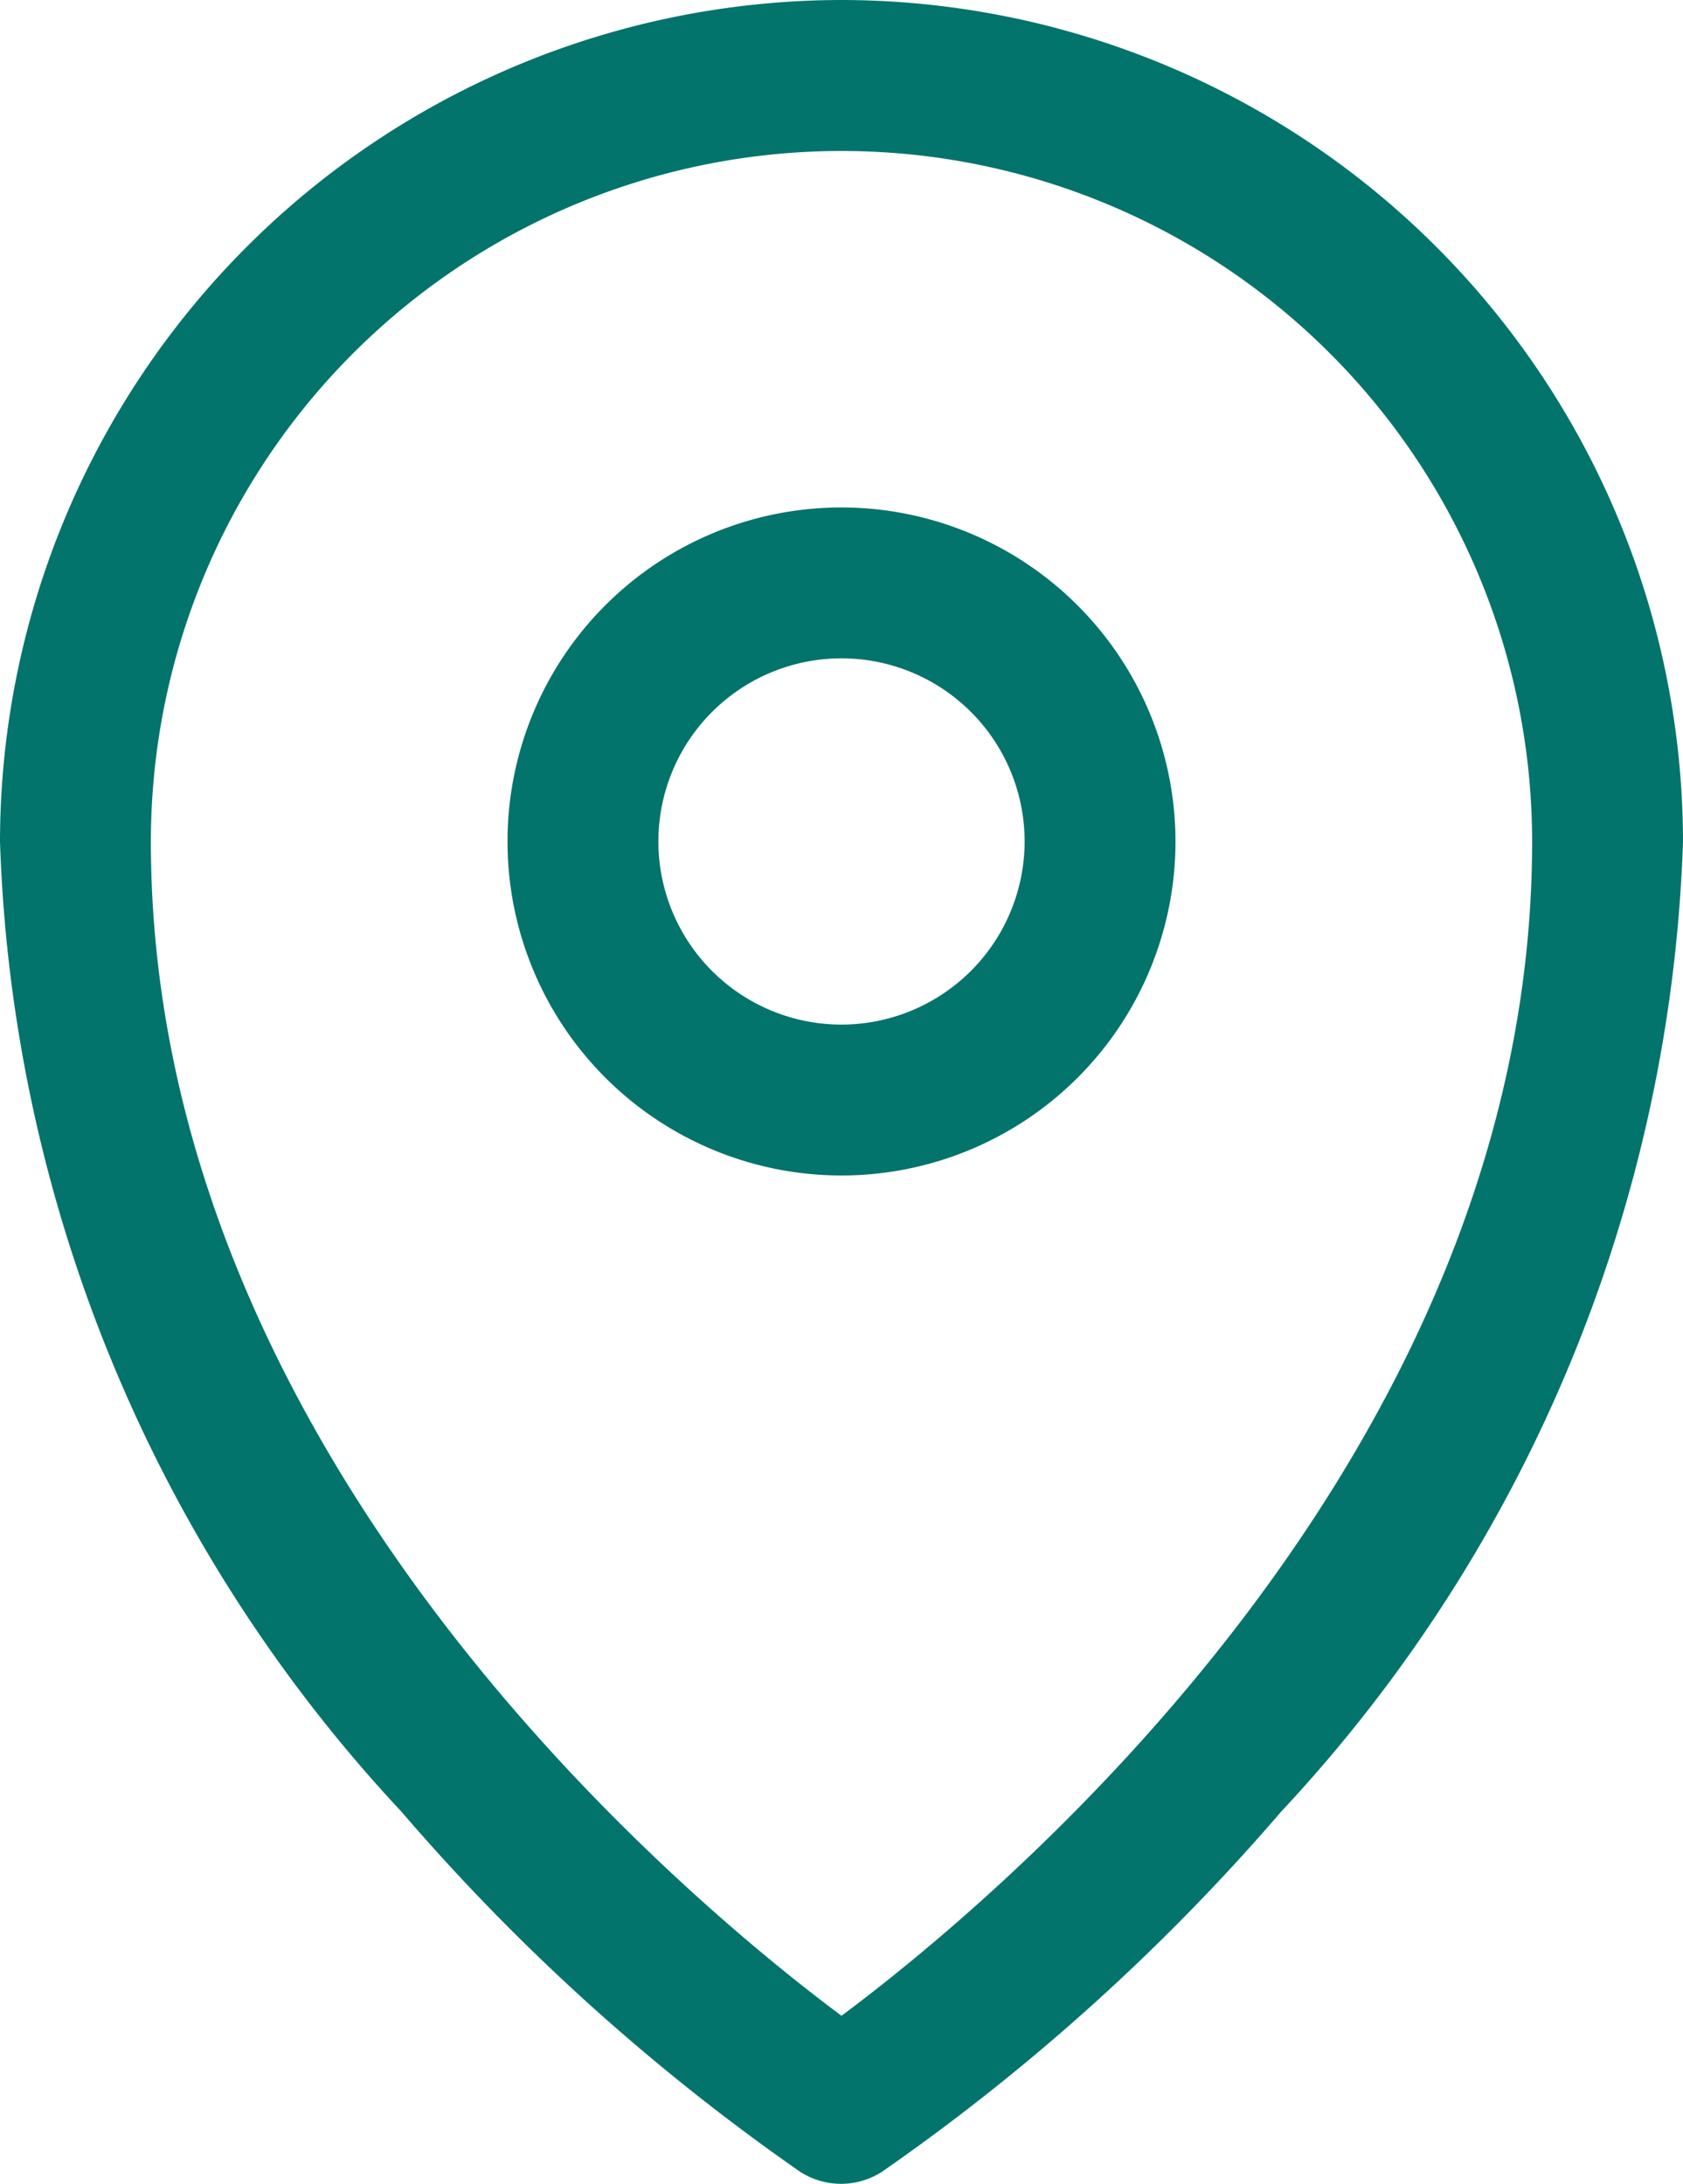 <svg id="pin" xmlns="http://www.w3.org/2000/svg" width="18.75" height="24.328" viewBox="0 0 18.75 24.328">
  <path id="Path_32" data-name="Path 32" d="M34.265,0A9.386,9.386,0,0,0,24.89,9.376a16.624,16.624,0,0,0,4.472,10.806A23.7,23.7,0,0,0,33.8,24.191a.841.841,0,0,0,.92,0,23.705,23.705,0,0,0,4.443-4.009A16.624,16.624,0,0,0,43.64,9.376,9.386,9.386,0,0,0,34.265,0Zm0,22.456c-1.724-1.285-7.694-6.23-7.694-13.08a7.694,7.694,0,1,1,15.388,0C41.959,16.226,35.989,21.171,34.265,22.456Z" transform="translate(-24.89)" fill="#02746b"/>
  <path id="Path_33" data-name="Path 33" d="M79.072,50.449a3.721,3.721,0,1,0,3.721,3.721A3.725,3.725,0,0,0,79.072,50.449Zm0,5.761a2.04,2.04,0,1,1,2.04-2.04A2.042,2.042,0,0,1,79.072,56.21Z" transform="translate(-69.697 -44.796)" fill="#02746b"/>
</svg>
